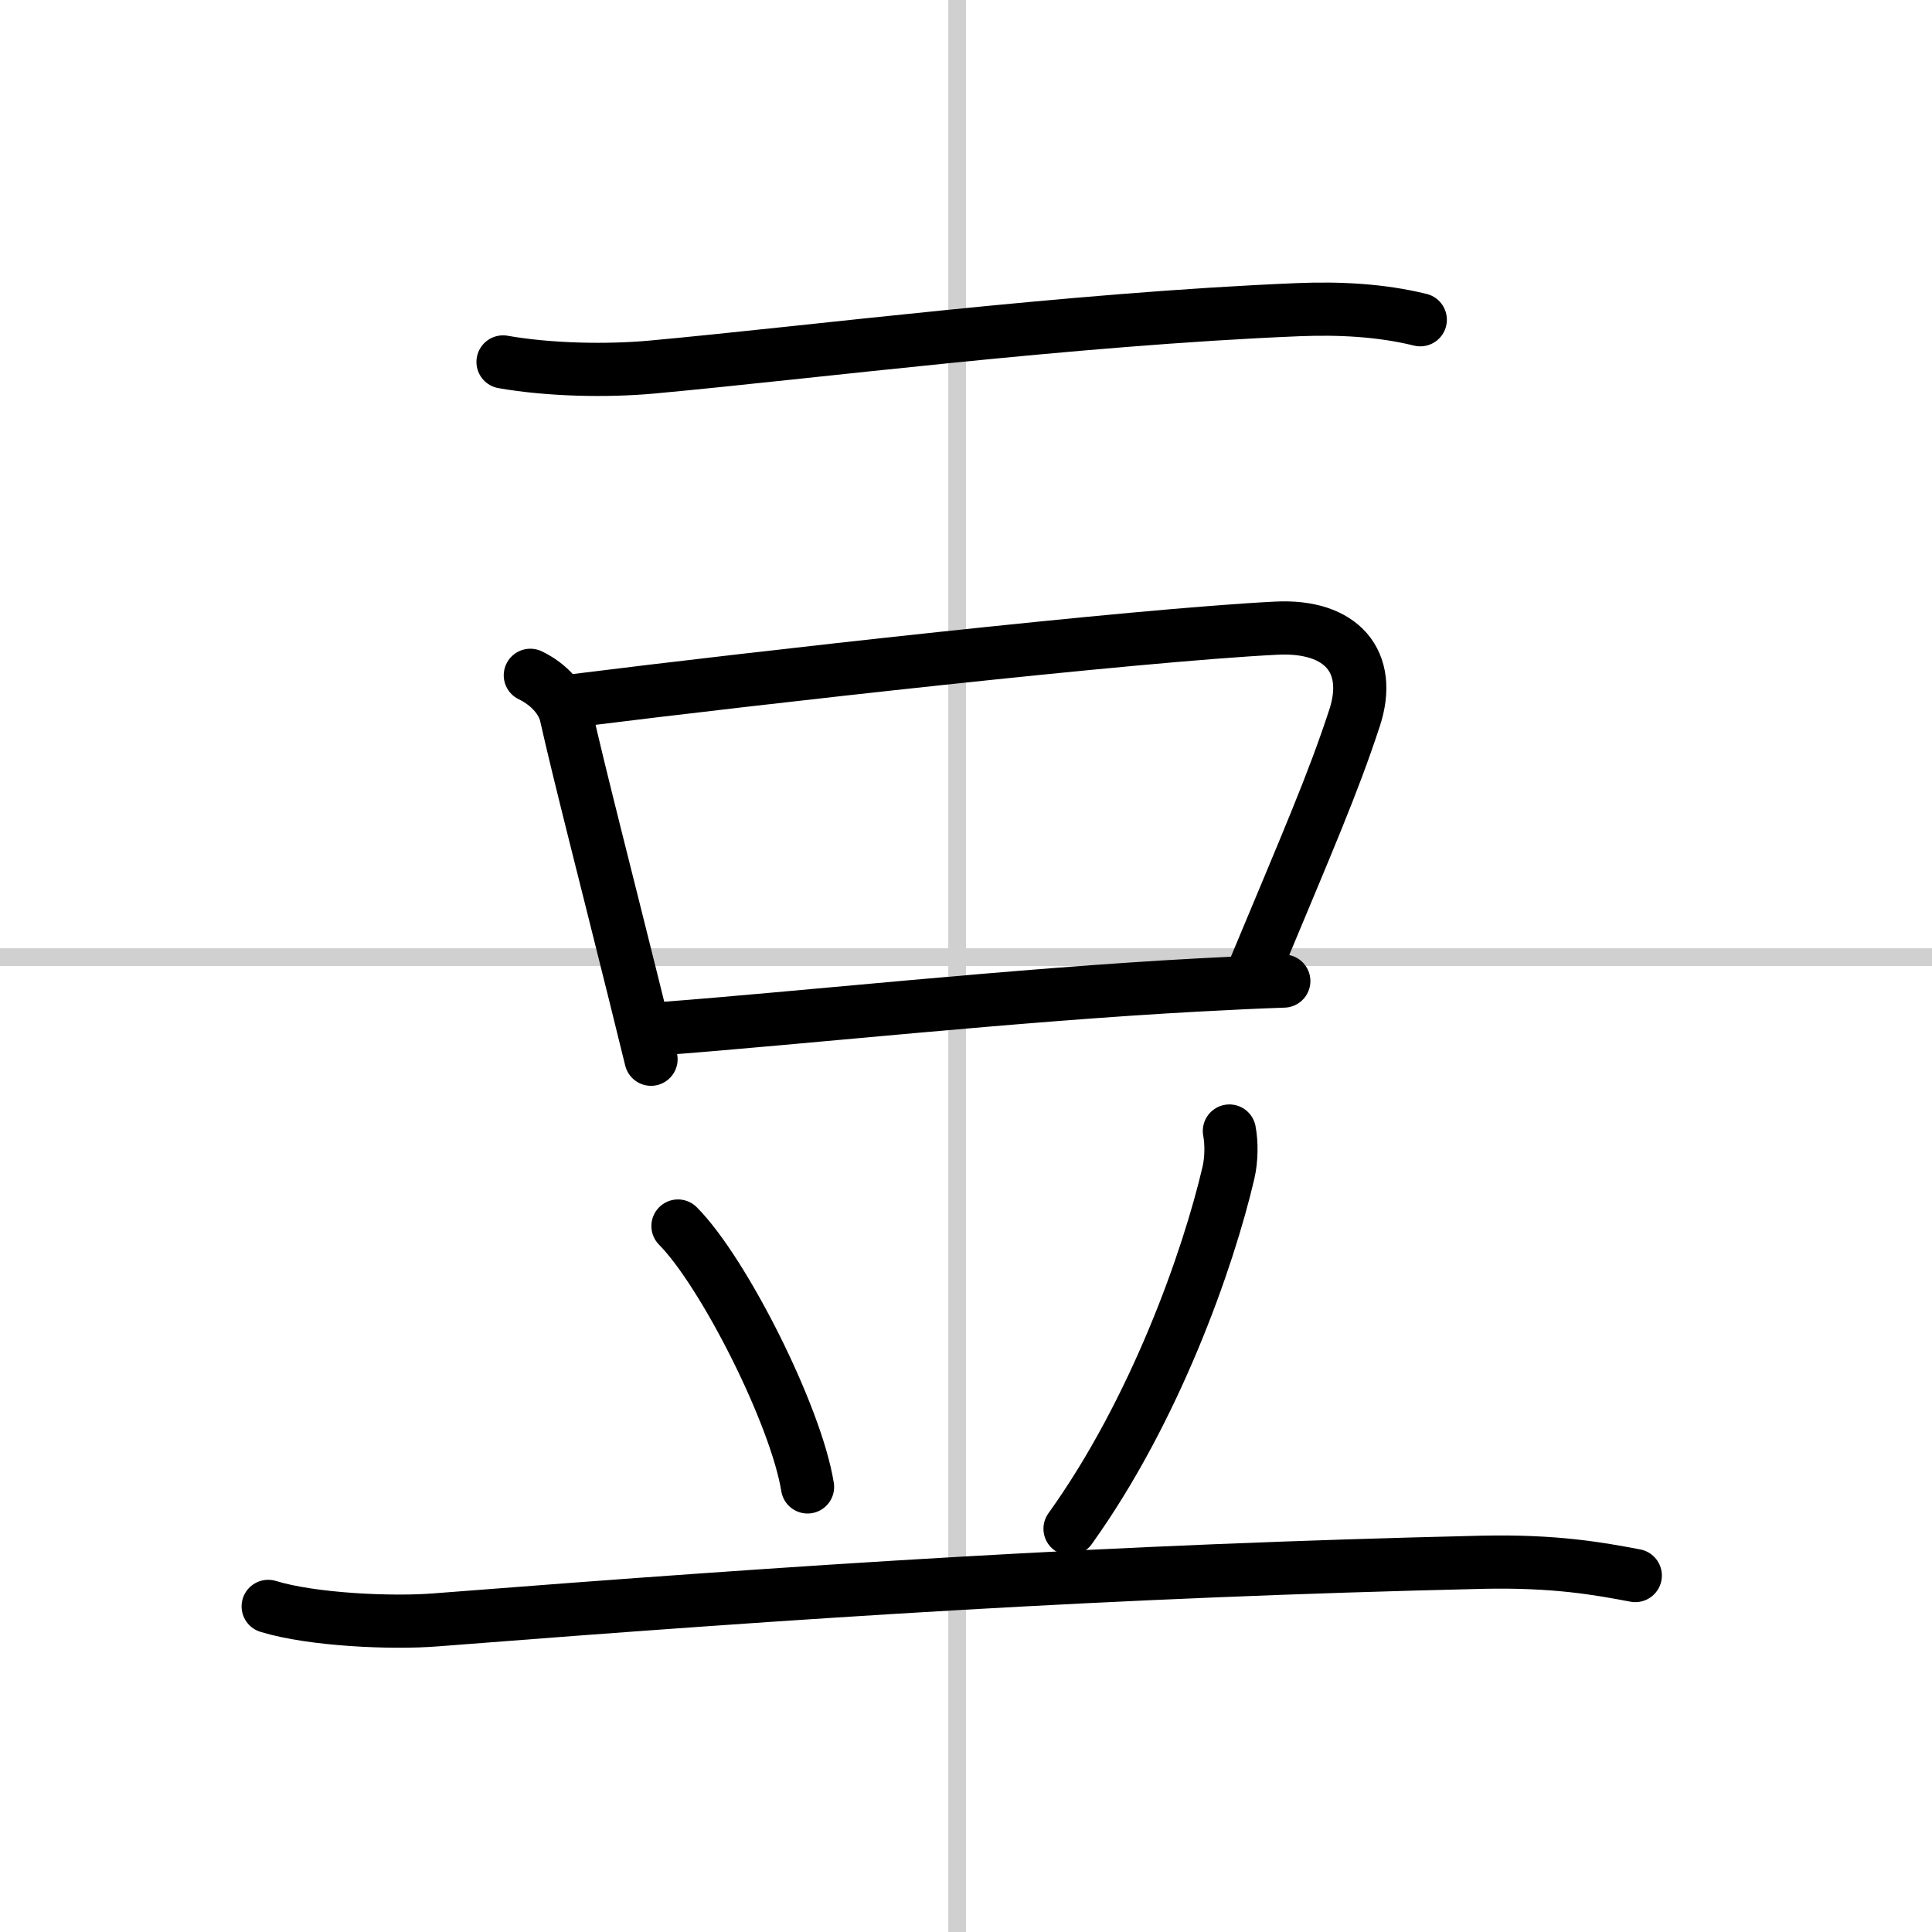 <svg width="400" height="400" viewBox="0 0 109 109" xmlns="http://www.w3.org/2000/svg"><rect x="0" y="0" width="109" height="109" fill="#808080" stroke="none"/><g fill="none" stroke="#000" stroke-linecap="round" stroke-linejoin="round" stroke-width="3"><rect width="100%" height="100%" fill="#fff" stroke="#fff"/><line x1="54" x2="54" y2="109" stroke="#d0d0d0" stroke-width="1"/><line x2="109" y1="54" y2="54" stroke="#d0d0d0" stroke-width="1"/><path d="m28.38 20.42c2.62 0.46 5.87 0.52 8.39 0.29 8.96-0.82 23.61-2.71 36.49-3.24 2.29-0.09 4.63 0.02 6.87 0.57"/><path d="m29.92 38.1c1.08 0.52 1.83 1.4 2.02 2.26 0.72 3.22 2.23 9.07 3.8 15.39 0.33 1.32 0.66 2.67 0.99 4.01"/><path d="m32.56 39.51c10.07-1.26 31.45-3.67 39.44-4.07 3.71-0.19 5.46 1.91 4.42 5.07-1.22 3.72-2.62 6.92-5.58 14.02"/><path d="m37.48 58.02c7.32-0.55 19.84-1.9 30.15-2.45 1.68-0.09 3.29-0.17 4.8-0.22"/><path d="m38.25 69.17c2.58 2.6 6.66 10.68 7.31 14.72"/><path d="m69.36 63.81c0.13 0.67 0.12 1.61-0.05 2.34-1.14 4.9-4.14 13.41-8.94 20.1"/><path d="m15.13 90.63c2.47 0.76 6.99 0.96 9.46 0.76 20.87-1.63 38.01-2.76 59.03-3.25 4.11-0.09 6.58 0.36 8.64 0.75"/></g></svg>

